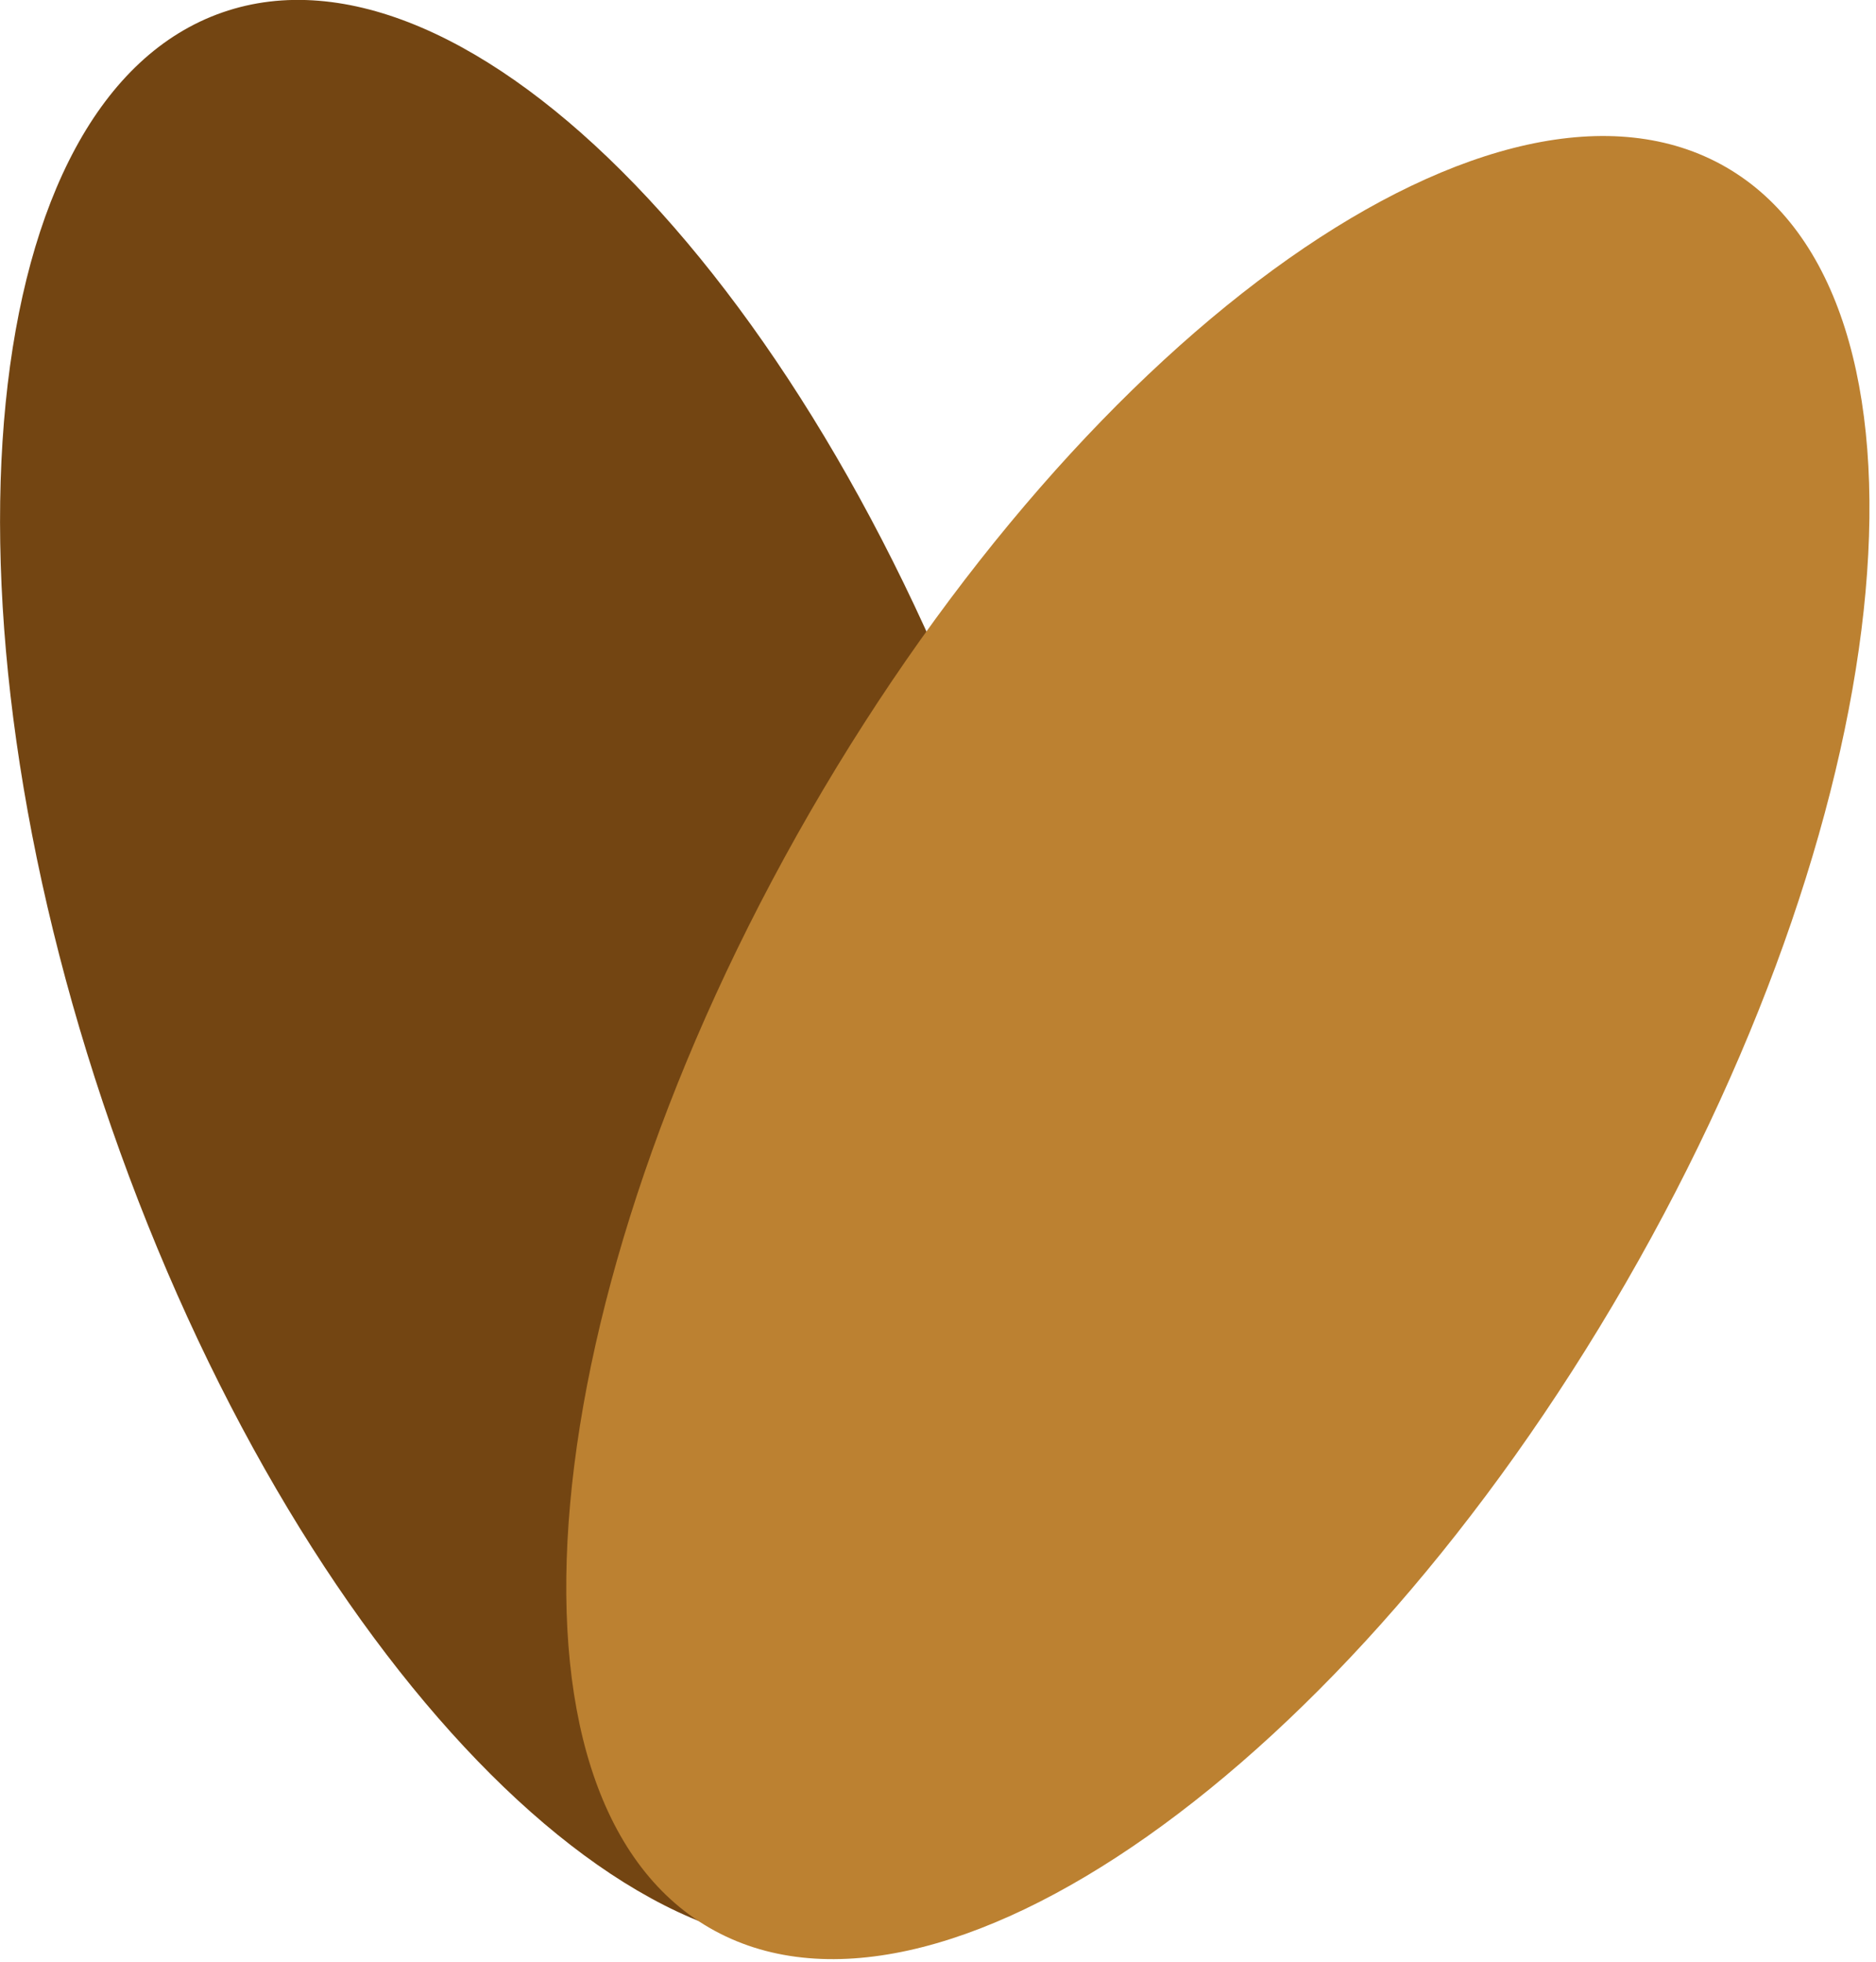 <?xml version="1.0" encoding="UTF-8"?> <svg xmlns="http://www.w3.org/2000/svg" width="176" height="184" viewBox="0 0 176 184" fill="none"> <g clip-path="url(#clip0_1908_147)"> <path d="M83.488 181.292C106.535 173.279 111.2 126.462 93.908 76.722C76.616 26.981 43.914 -6.846 20.867 1.166C-2.179 9.179 -6.845 55.996 10.448 105.737C27.74 155.477 60.441 189.304 83.488 181.292Z" fill="#734512"></path> <path d="M152.517 120.348C178.847 74.742 183.062 27.882 161.931 15.682C140.8 3.482 102.325 30.562 75.995 76.168C49.664 121.773 45.45 168.633 66.581 180.833C87.712 193.033 126.187 165.953 152.517 120.348Z" fill="#BC8131"></path> </g> <defs> <clipPath id="clip0_1908_147"> <rect width="175.39" height="183.76" fill="white"></rect> </clipPath> </defs> </svg> 